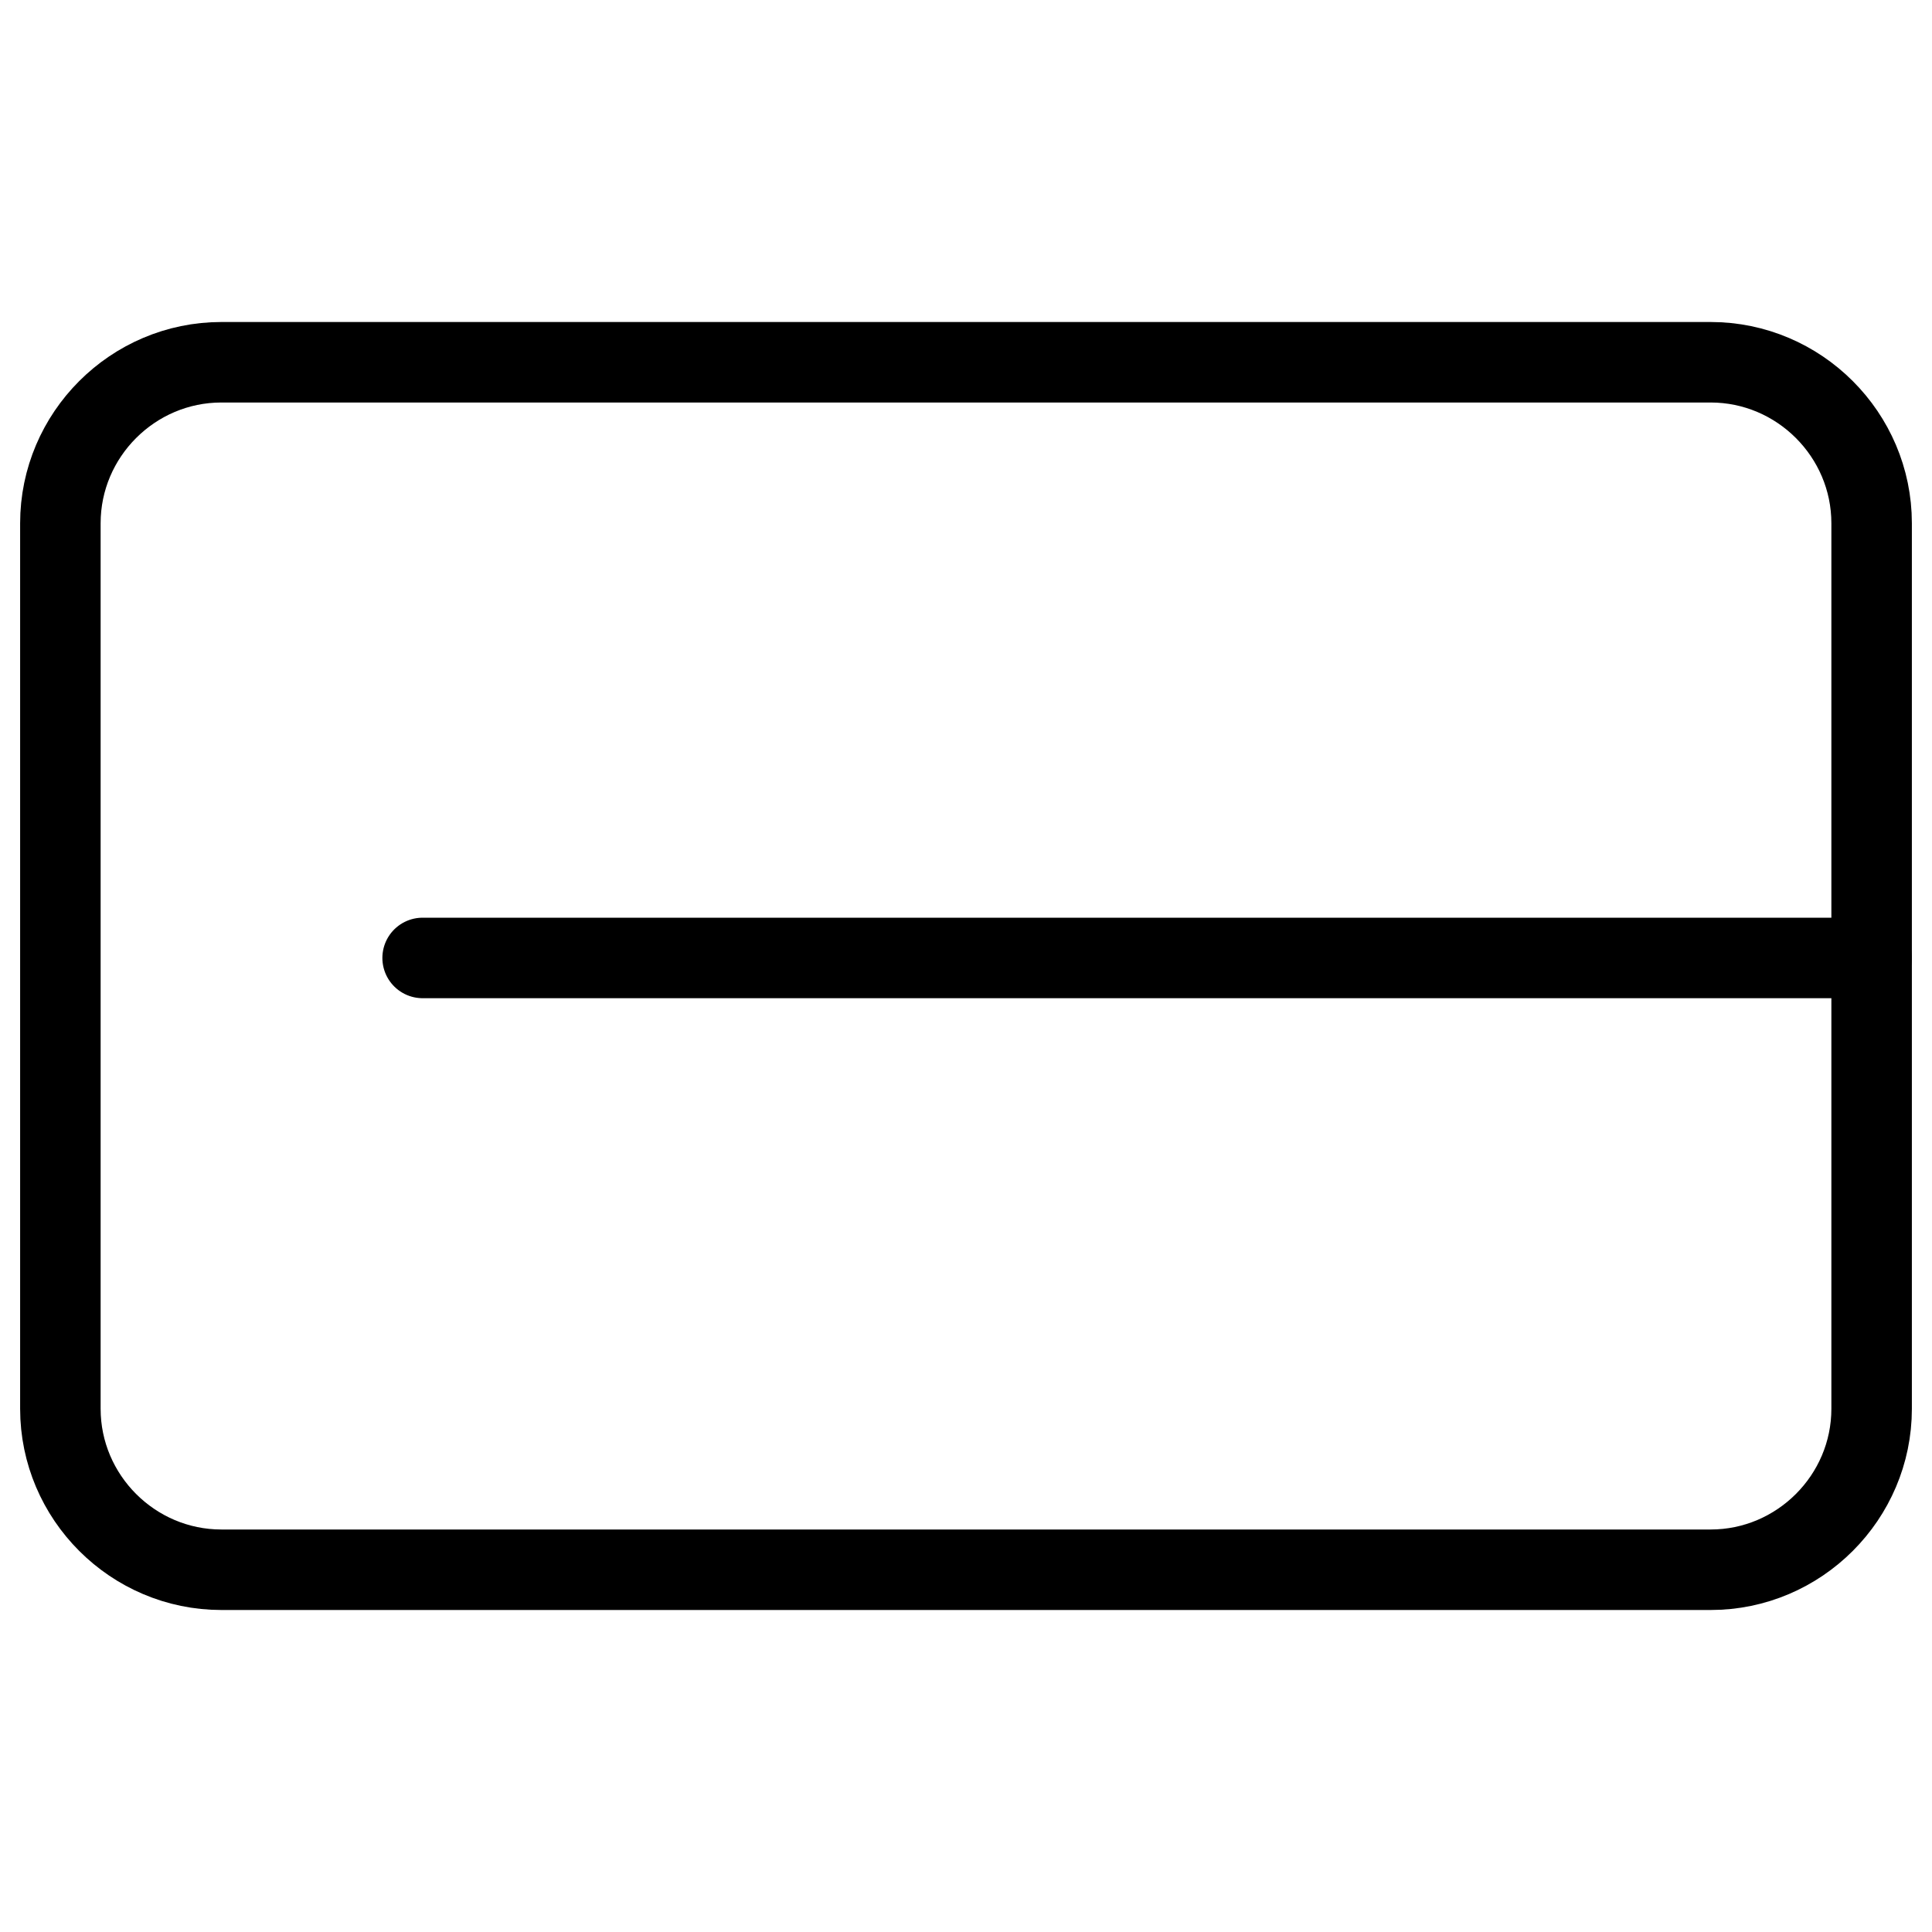 <svg xmlns="http://www.w3.org/2000/svg" fill="none" viewBox="0 0 24 24"><path stroke="#000000" stroke-linecap="round" stroke-linejoin="round" stroke-miterlimit="10" d="M23.25 17.5c0 1.1 -0.9 2 -2 2H2.75c-1.1 0 -2 -0.9 -2 -2v-11c0 -1.1 0.9 -2 2 -2h18.5c1.1 0 2 0.9 2 2v11Z" stroke-width="1"></path><path stroke="#000000" stroke-linecap="round" stroke-linejoin="round" stroke-miterlimit="10" d="M5.25 11.9h18" stroke-width="1"></path></svg>